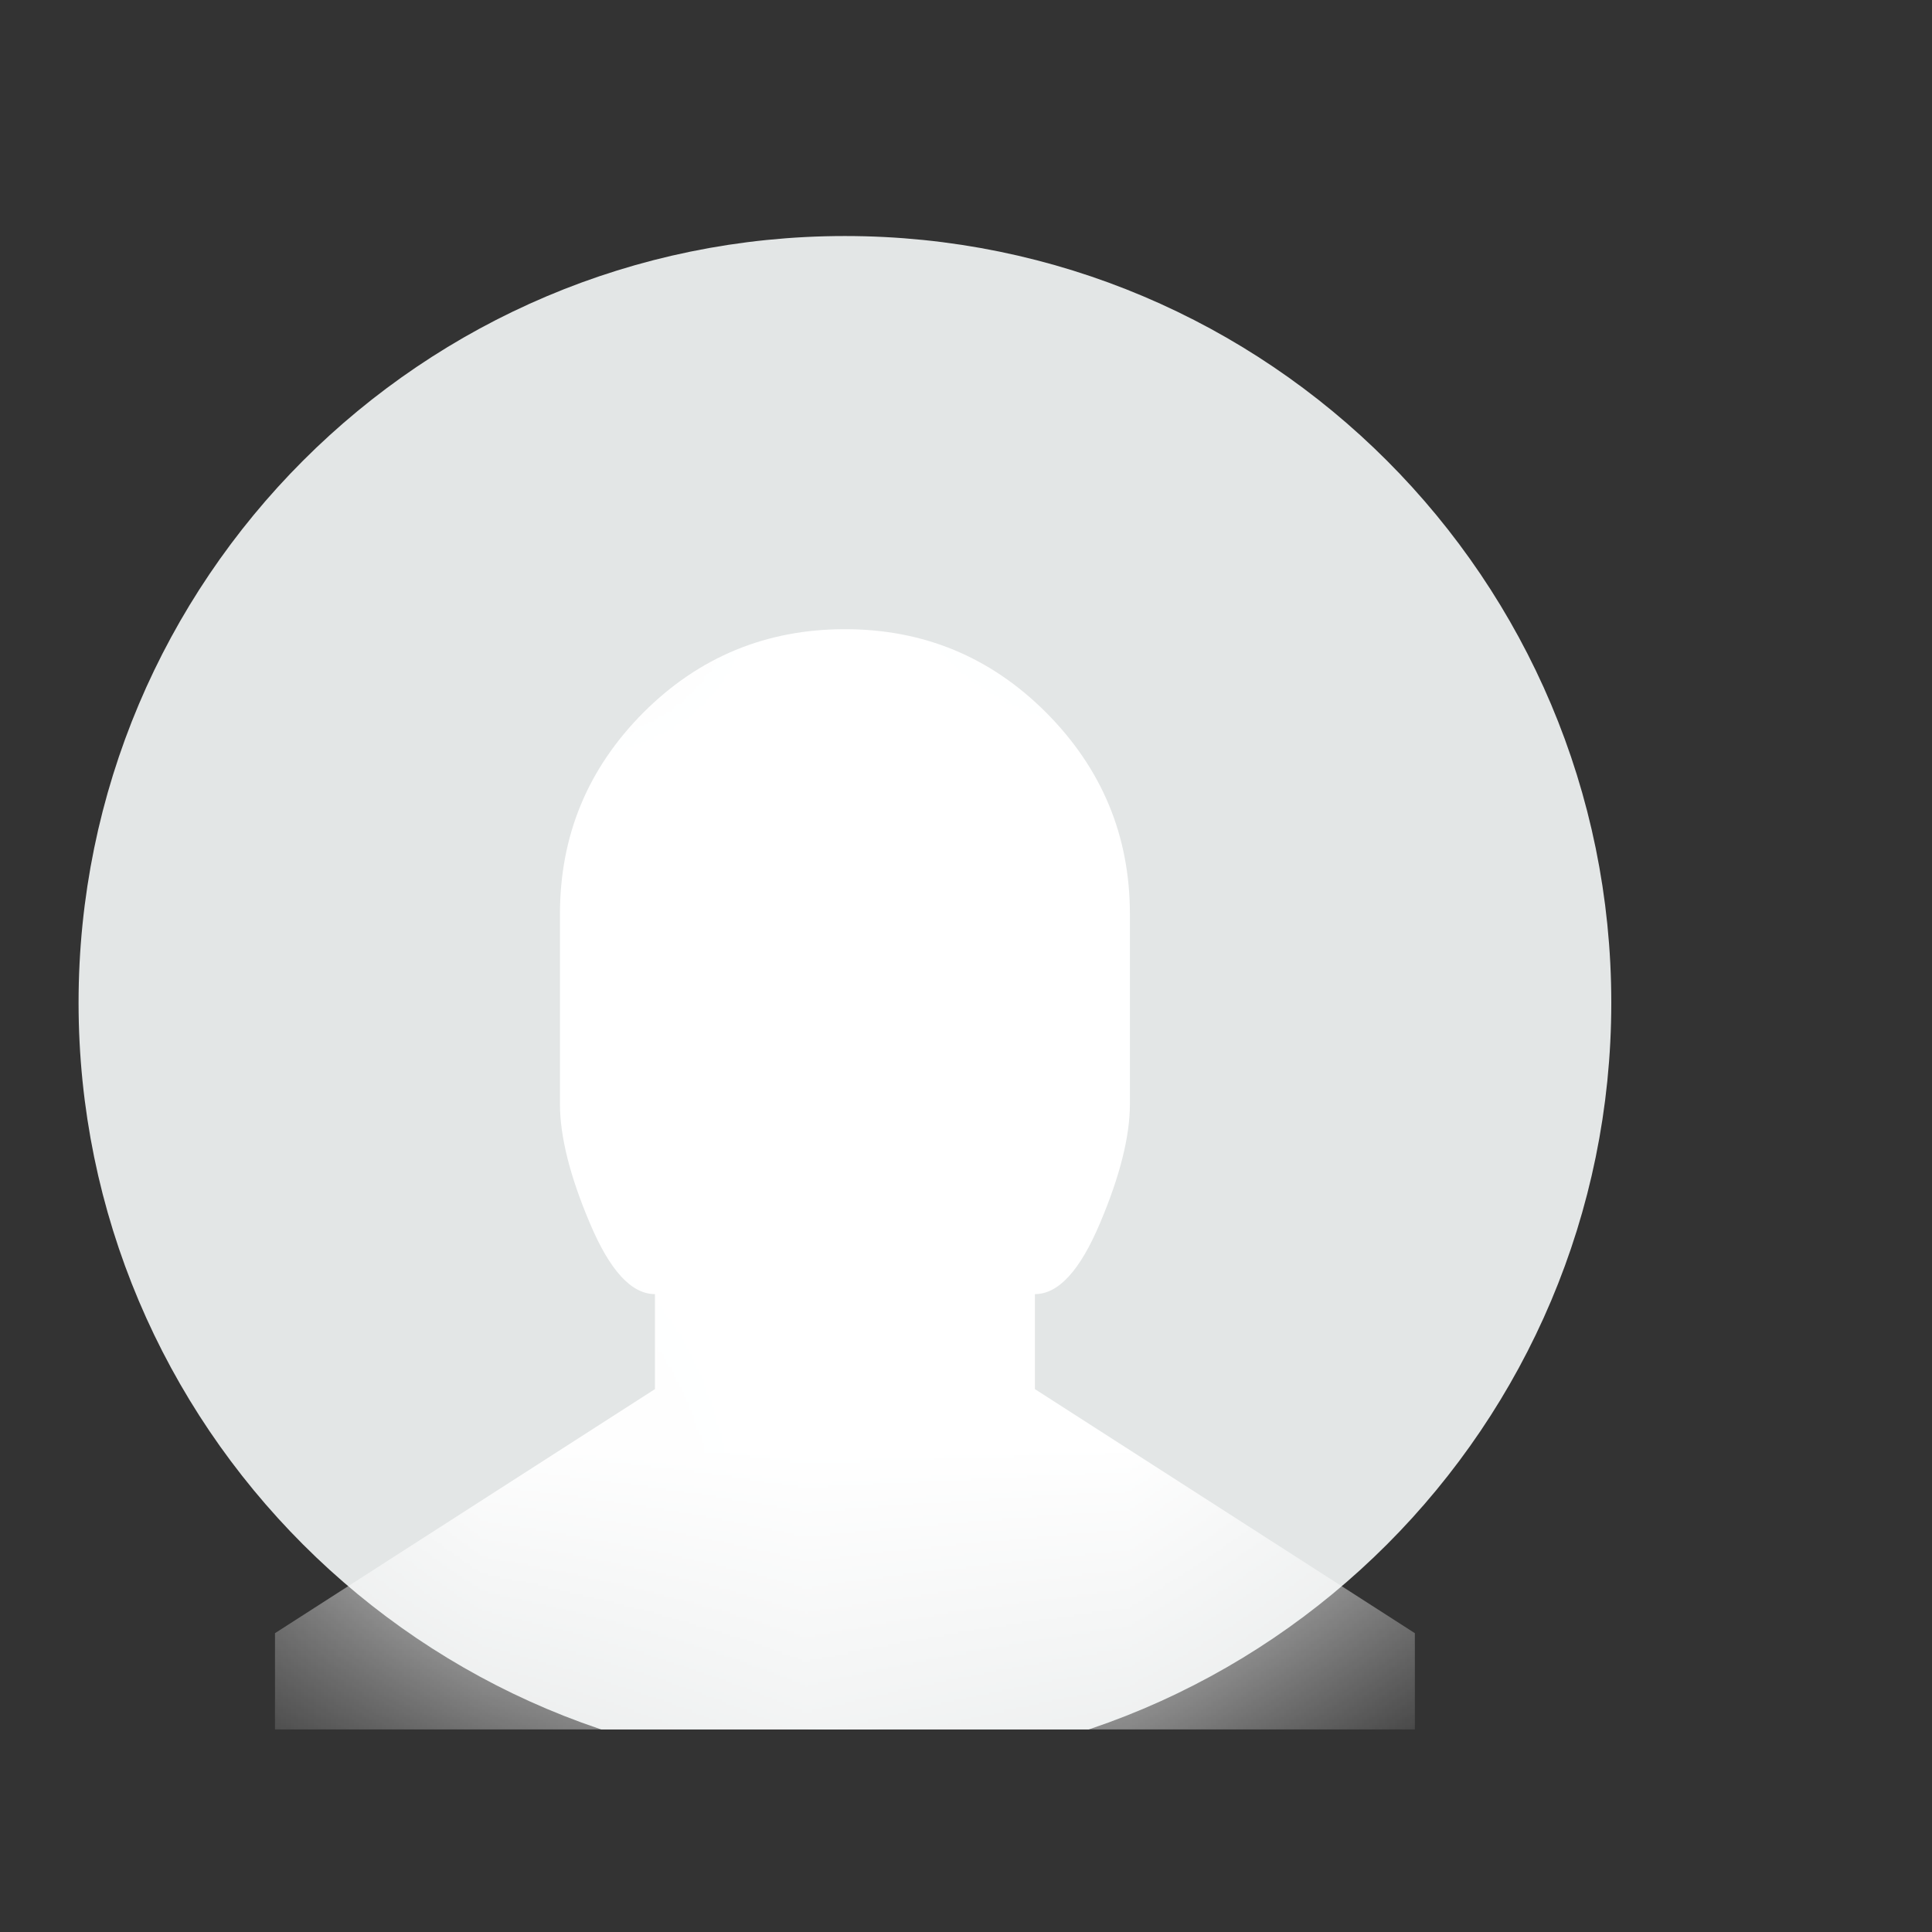 <?xml version="1.0" encoding="utf-8"?>
<svg xmlns="http://www.w3.org/2000/svg" fill="none" height="100%" overflow="visible" preserveAspectRatio="none" style="display: block;" viewBox="0 0 6 6" width="100%">
<rect x="0" y="0" width="6" height="6" fill="#333333" stroke="none"/>
<g clip-path="url(#clip0_0_7570)" id="Profile">
<g id="Fill 14 Copy">
<g id="Mask">
<path clip-rule="evenodd" d="M2.624 0.855C1.377 0.855 0.366 1.867 0.366 3.114C0.366 4.36 1.377 5.372 2.624 5.372C3.872 5.372 4.882 4.36 4.882 3.114C4.882 1.867 3.872 0.855 2.624 0.855" fill="#E3E6E6" fill-rule="evenodd"/>
<path d="M2.624 0.855C1.377 0.855 0.366 1.867 0.366 3.114C0.366 4.36 1.377 5.372 2.624 5.372C3.872 5.372 4.882 4.36 4.882 3.114C4.882 1.867 3.872 0.855 2.624 0.855" stroke="#E3E6E6" stroke-width="0.244"/>
</g>
<mask height="6" id="mask0_0_7570" maskUnits="userSpaceOnUse" style="mask-type:luminance" width="6" x="0" y="0">
<g id="Mask_2">
<path clip-rule="evenodd" d="M2.624 0.855C1.377 0.855 0.366 1.867 0.366 3.114C0.366 4.36 1.377 5.372 2.624 5.372C3.872 5.372 4.882 4.36 4.882 3.114C4.882 1.867 3.872 0.855 2.624 0.855" fill="white" fill-rule="evenodd"/>
<path d="M2.624 0.855C1.377 0.855 0.366 1.867 0.366 3.114C0.366 4.36 1.377 5.372 2.624 5.372C3.872 5.372 4.882 4.36 4.882 3.114C4.882 1.867 3.872 0.855 2.624 0.855" stroke="white" stroke-width="0.244"/>
</g>
</mask>
<g mask="url(#mask0_0_7570)">
<path clip-rule="evenodd" d="M4.394 5.494H0.854V5.072L2.034 4.314V4.019C1.961 4.019 1.894 3.946 1.832 3.799C1.77 3.653 1.739 3.529 1.739 3.429V2.839C1.739 2.595 1.825 2.387 1.998 2.213C2.171 2.04 2.38 1.954 2.624 1.954C2.868 1.954 3.076 2.04 3.249 2.213C3.422 2.387 3.509 2.595 3.509 2.839V3.429C3.509 3.529 3.478 3.653 3.416 3.799C3.354 3.946 3.287 4.019 3.214 4.019V4.314L4.394 5.072V5.494Z" fill="white" fill-rule="evenodd" id="Fill 14"/>
</g>
</g>
</g>
<defs>
<clipPath id="clip0_0_7570">
<rect fill="white" height="5.371" width="5.371"/>
</clipPath>
</defs>
</svg>